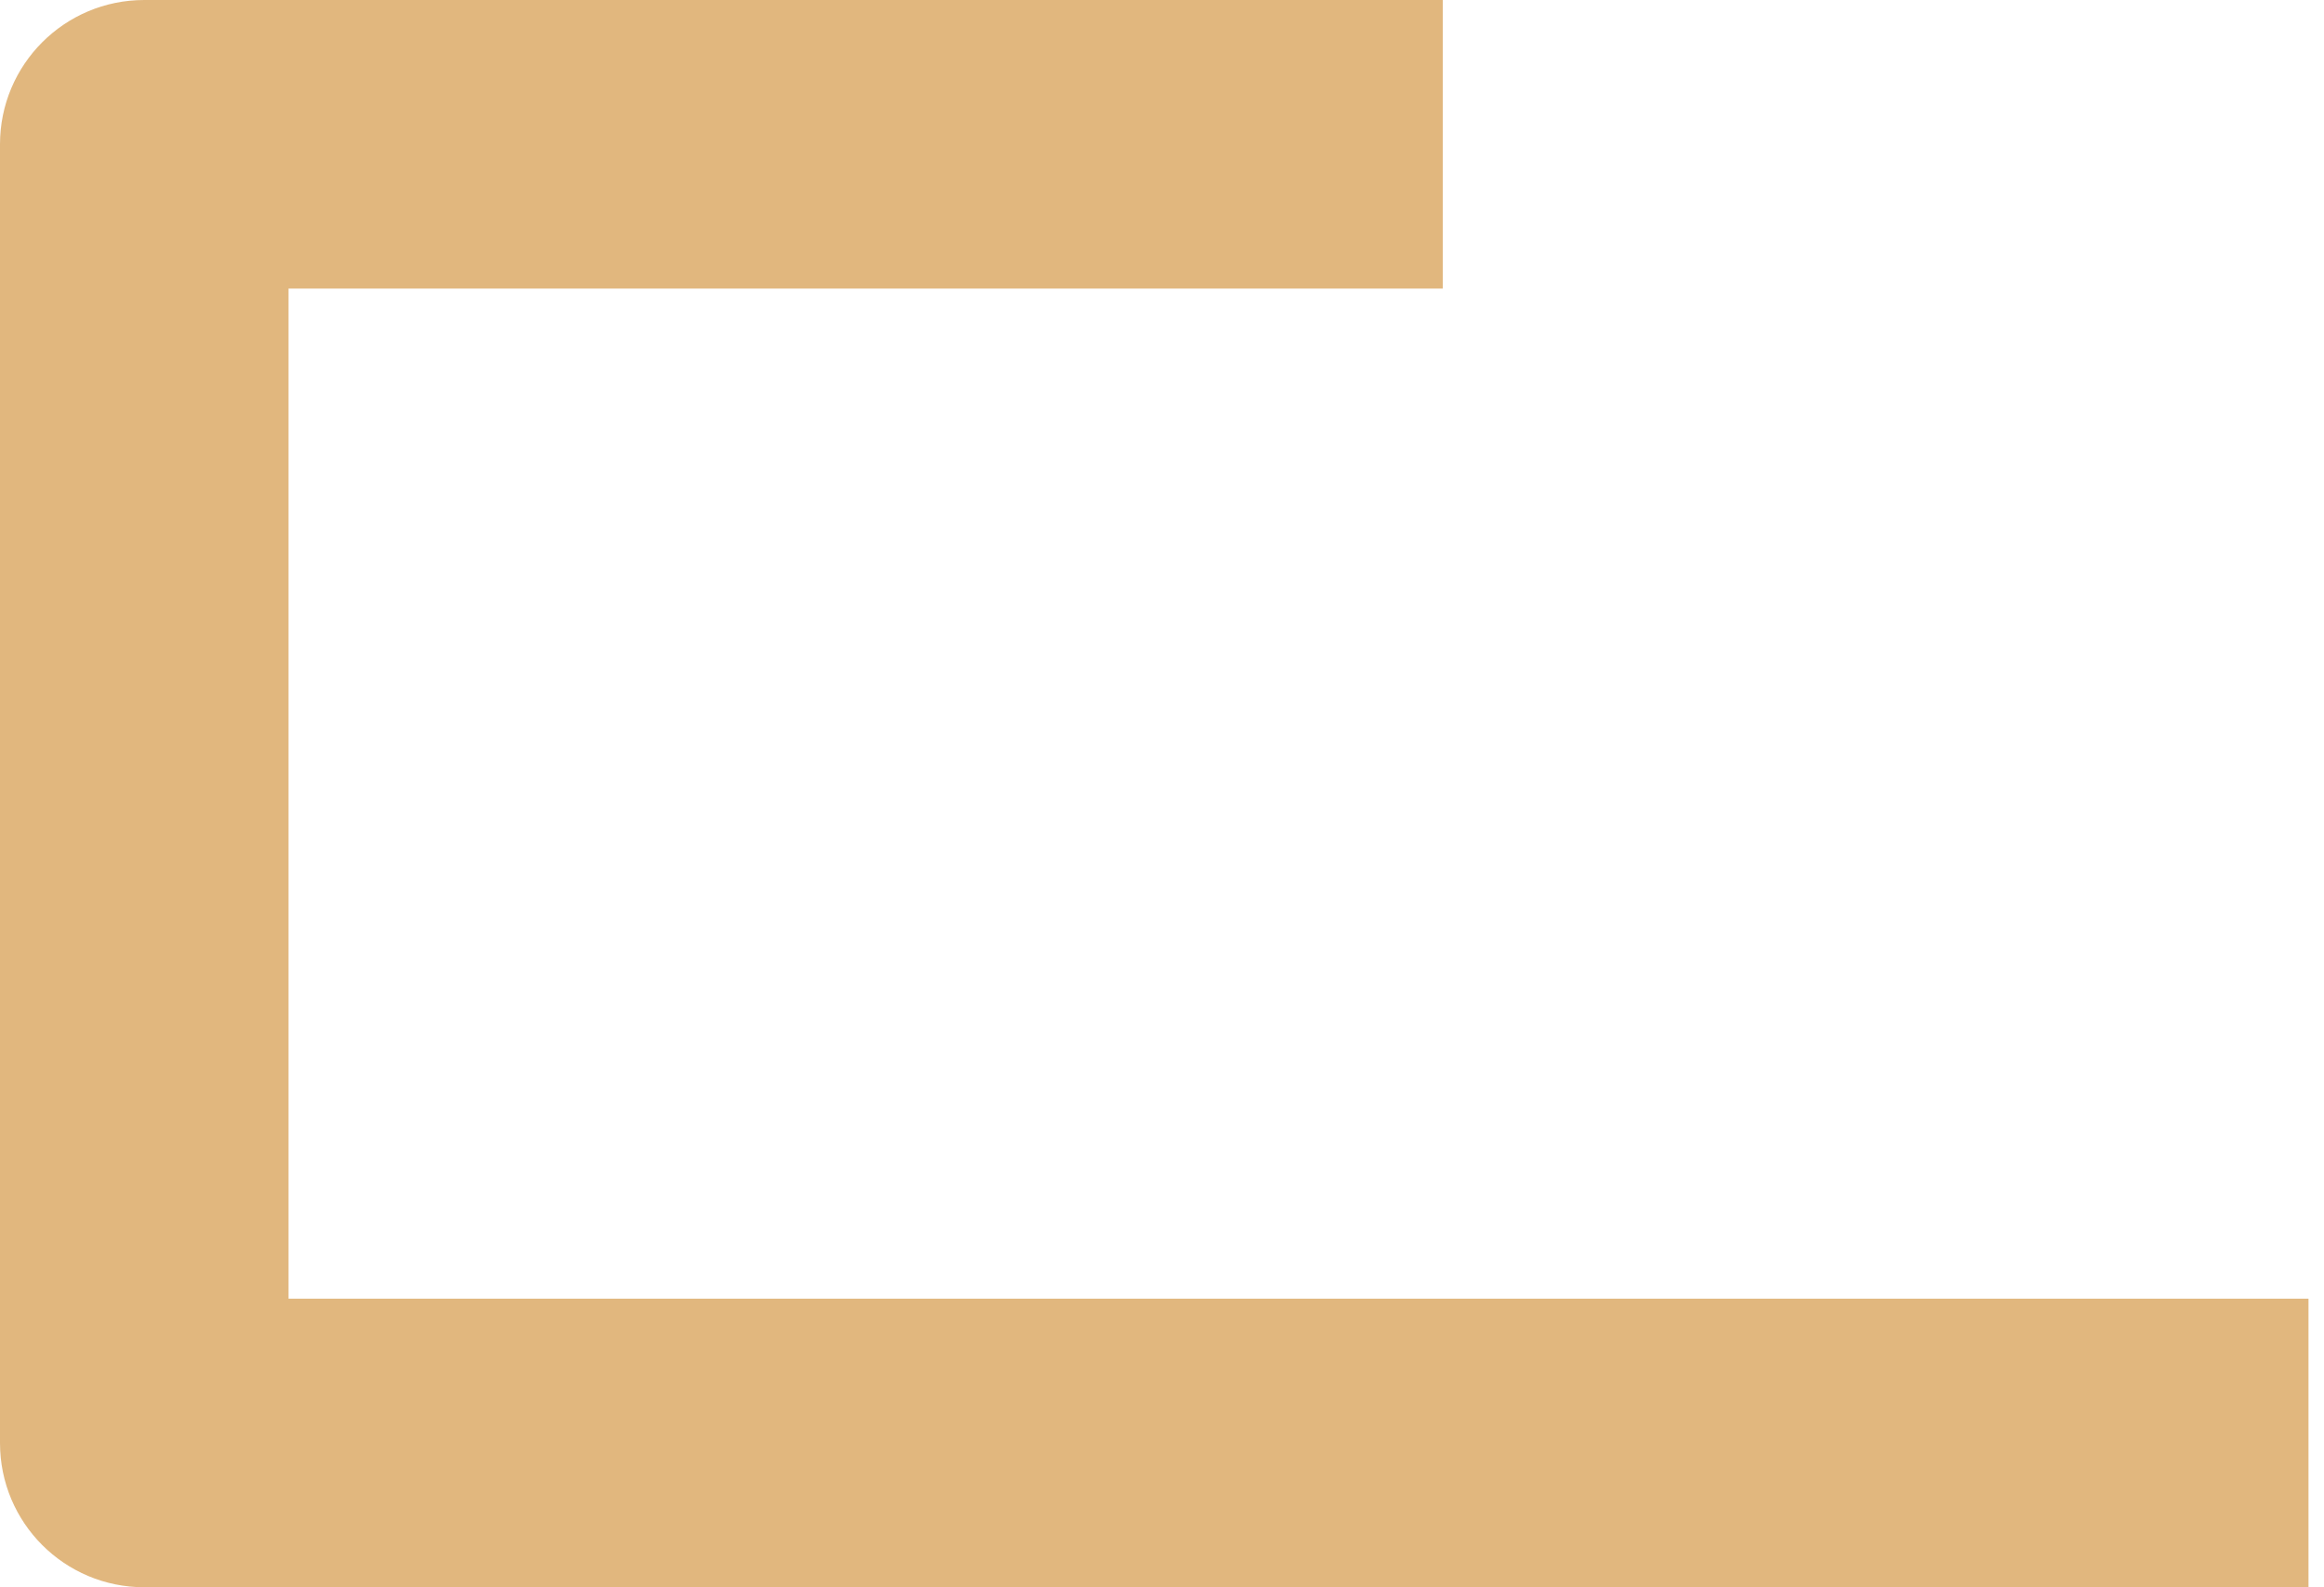 <?xml version="1.0" encoding="UTF-8"?> <svg xmlns="http://www.w3.org/2000/svg" width="82" height="56" viewBox="0 0 82 56" fill="none"> <path d="M10.181 45.817V10.182H50.908V0H5.091C2.275 0 0 2.281 0 5.091V50.908C0 53.723 2.275 55.999 5.091 55.999H81.453V45.817H10.181V45.817Z" fill="#E1B77E"></path> </svg> 